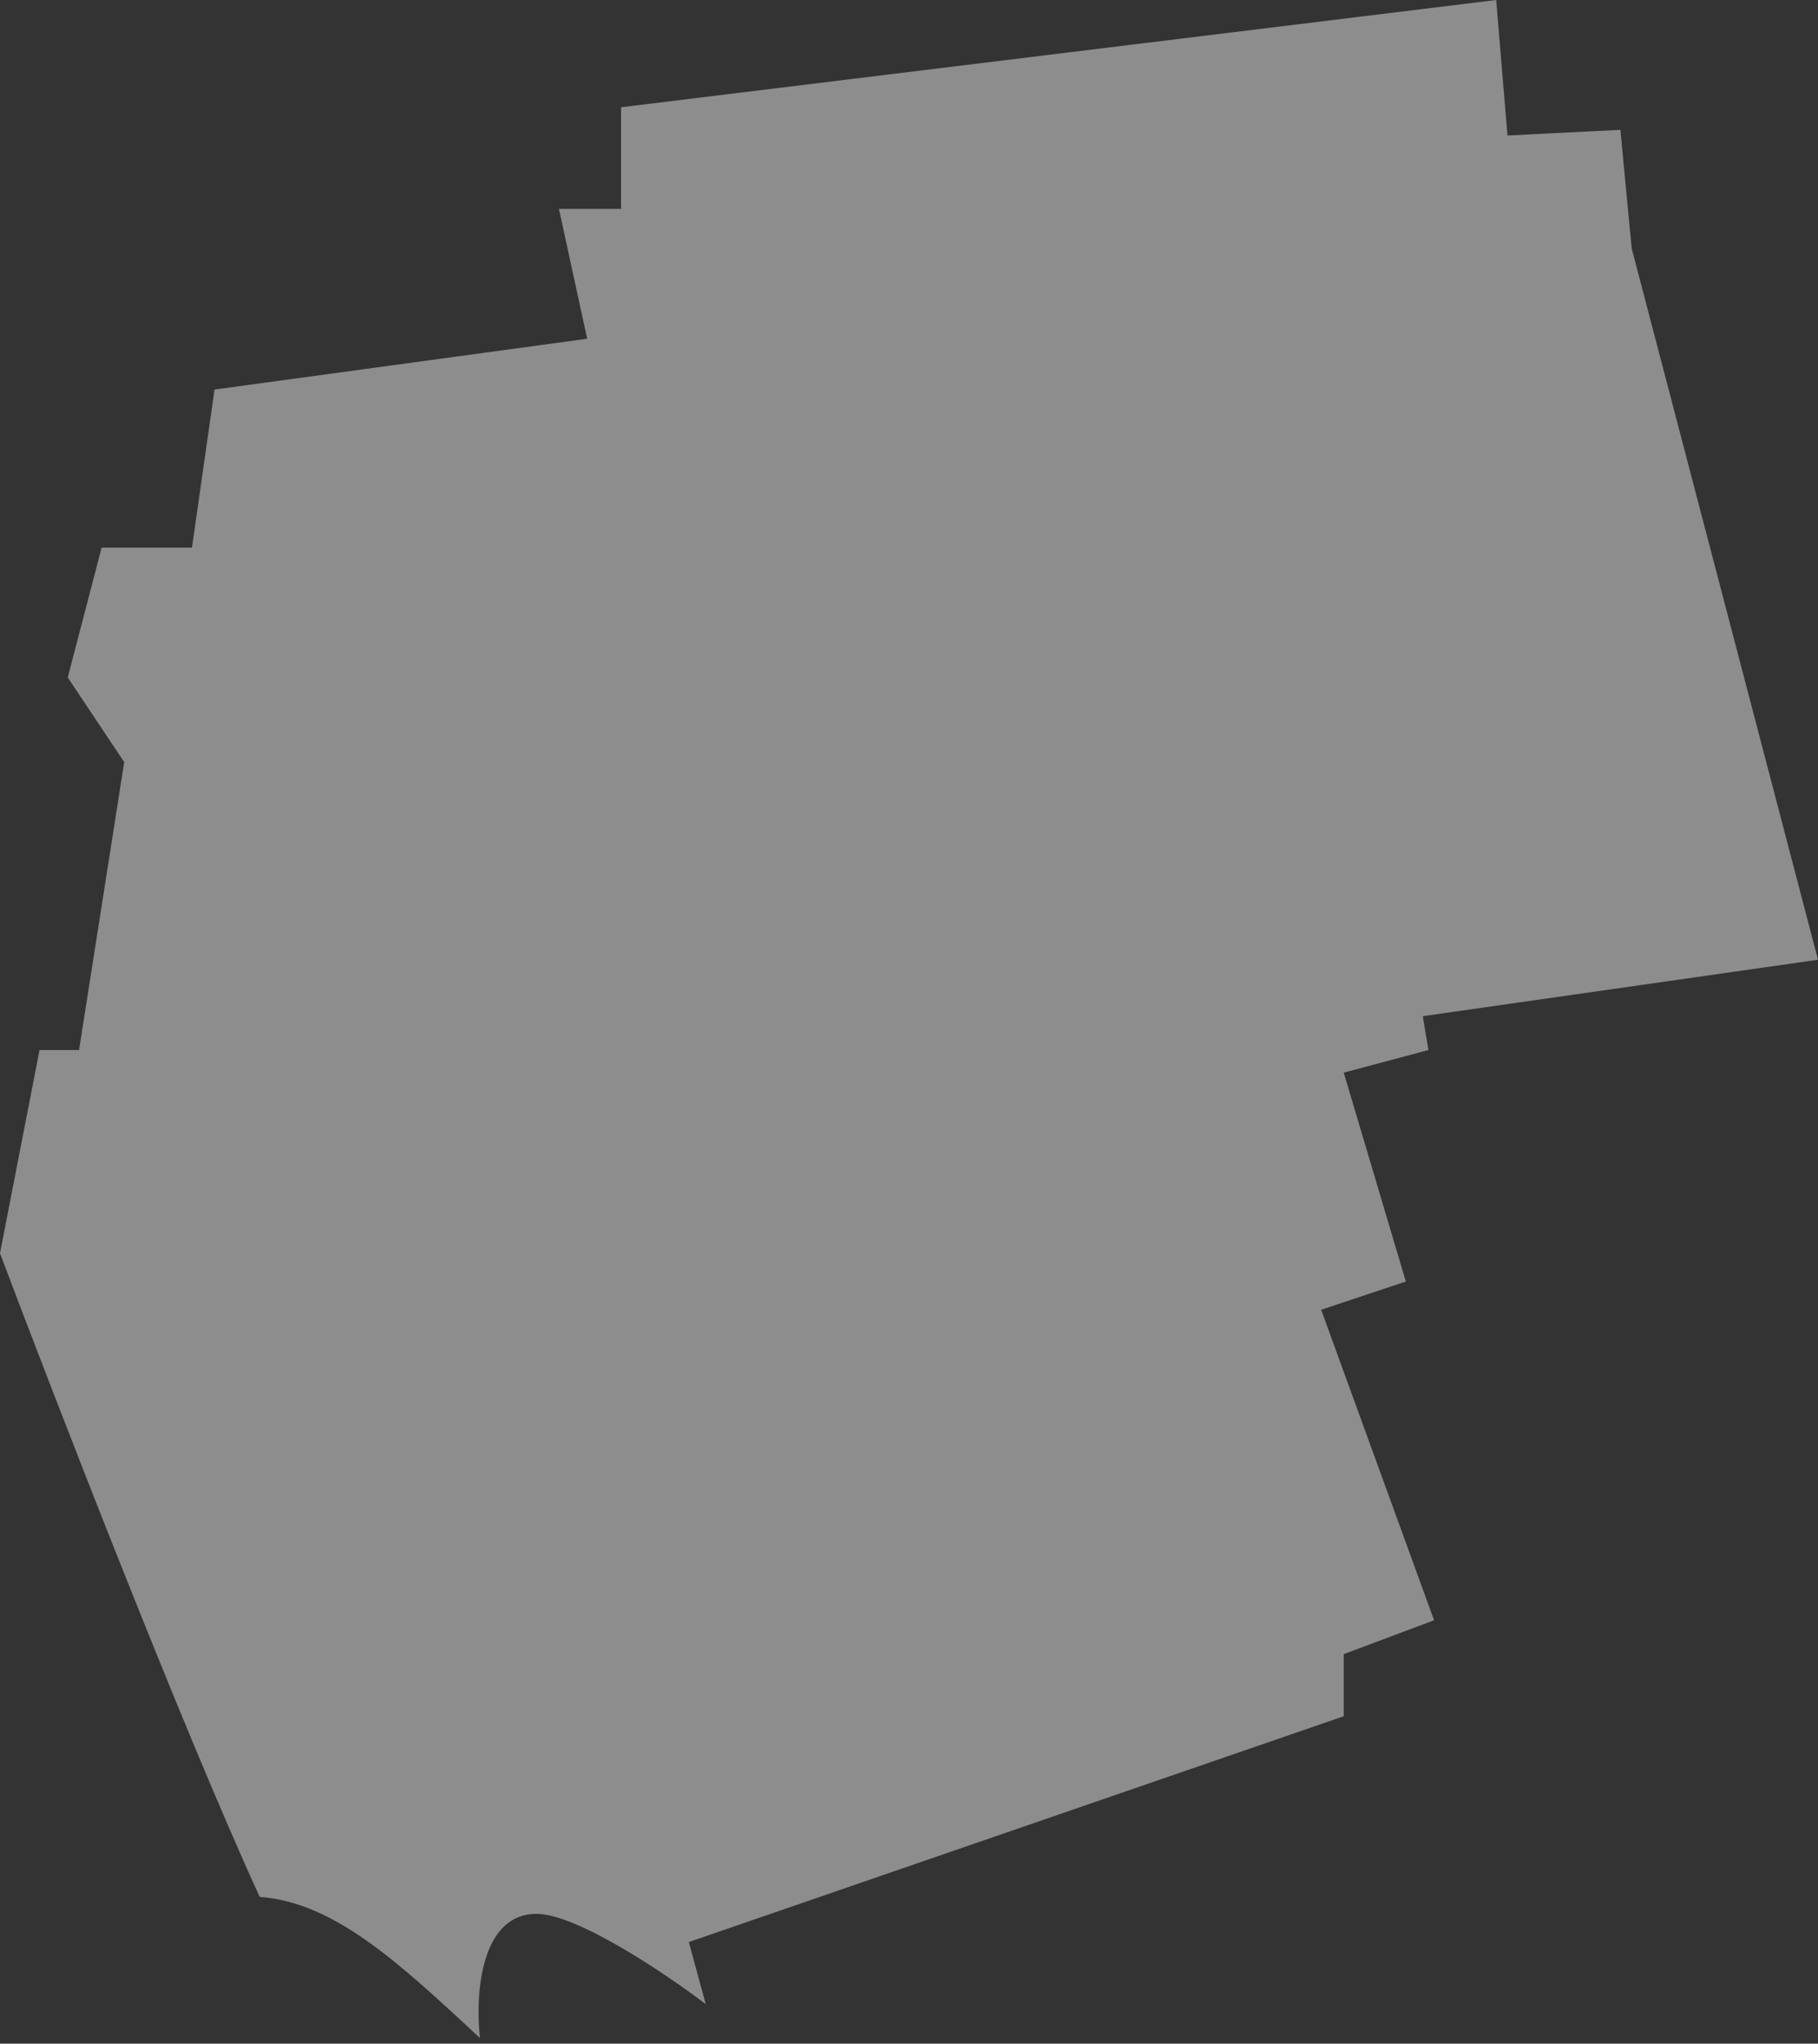 <?xml version="1.0" encoding="UTF-8"?> <svg xmlns="http://www.w3.org/2000/svg" width="161" height="181" viewBox="0 0 161 181" fill="none"><rect x="0" y="0" width="161" height="181" fill="#333333" stroke="none"/> <path opacity="0.45" d="M9 48.5L6 60L11 67.5L7 93H3.5L0 111C4.833 123.833 16.2 153.2 23 168C29.5 168.5 35 173.5 42.5 180.5C42 175.5 43 169.5 47.5 169.5C51.1 169.5 59 174.833 62.5 177.5L61 172L119 152V146.5L127 143.5L117 116L124.5 113.5L119 95L126.5 93L126 90L161 85L144.5 22L143.5 11.5L133.5 12L132.5 0L55 9.5V18.5H49.5L52 30L19 34.5L17 48.5H9Z" fill="#FBFBFB"></path> </svg> 